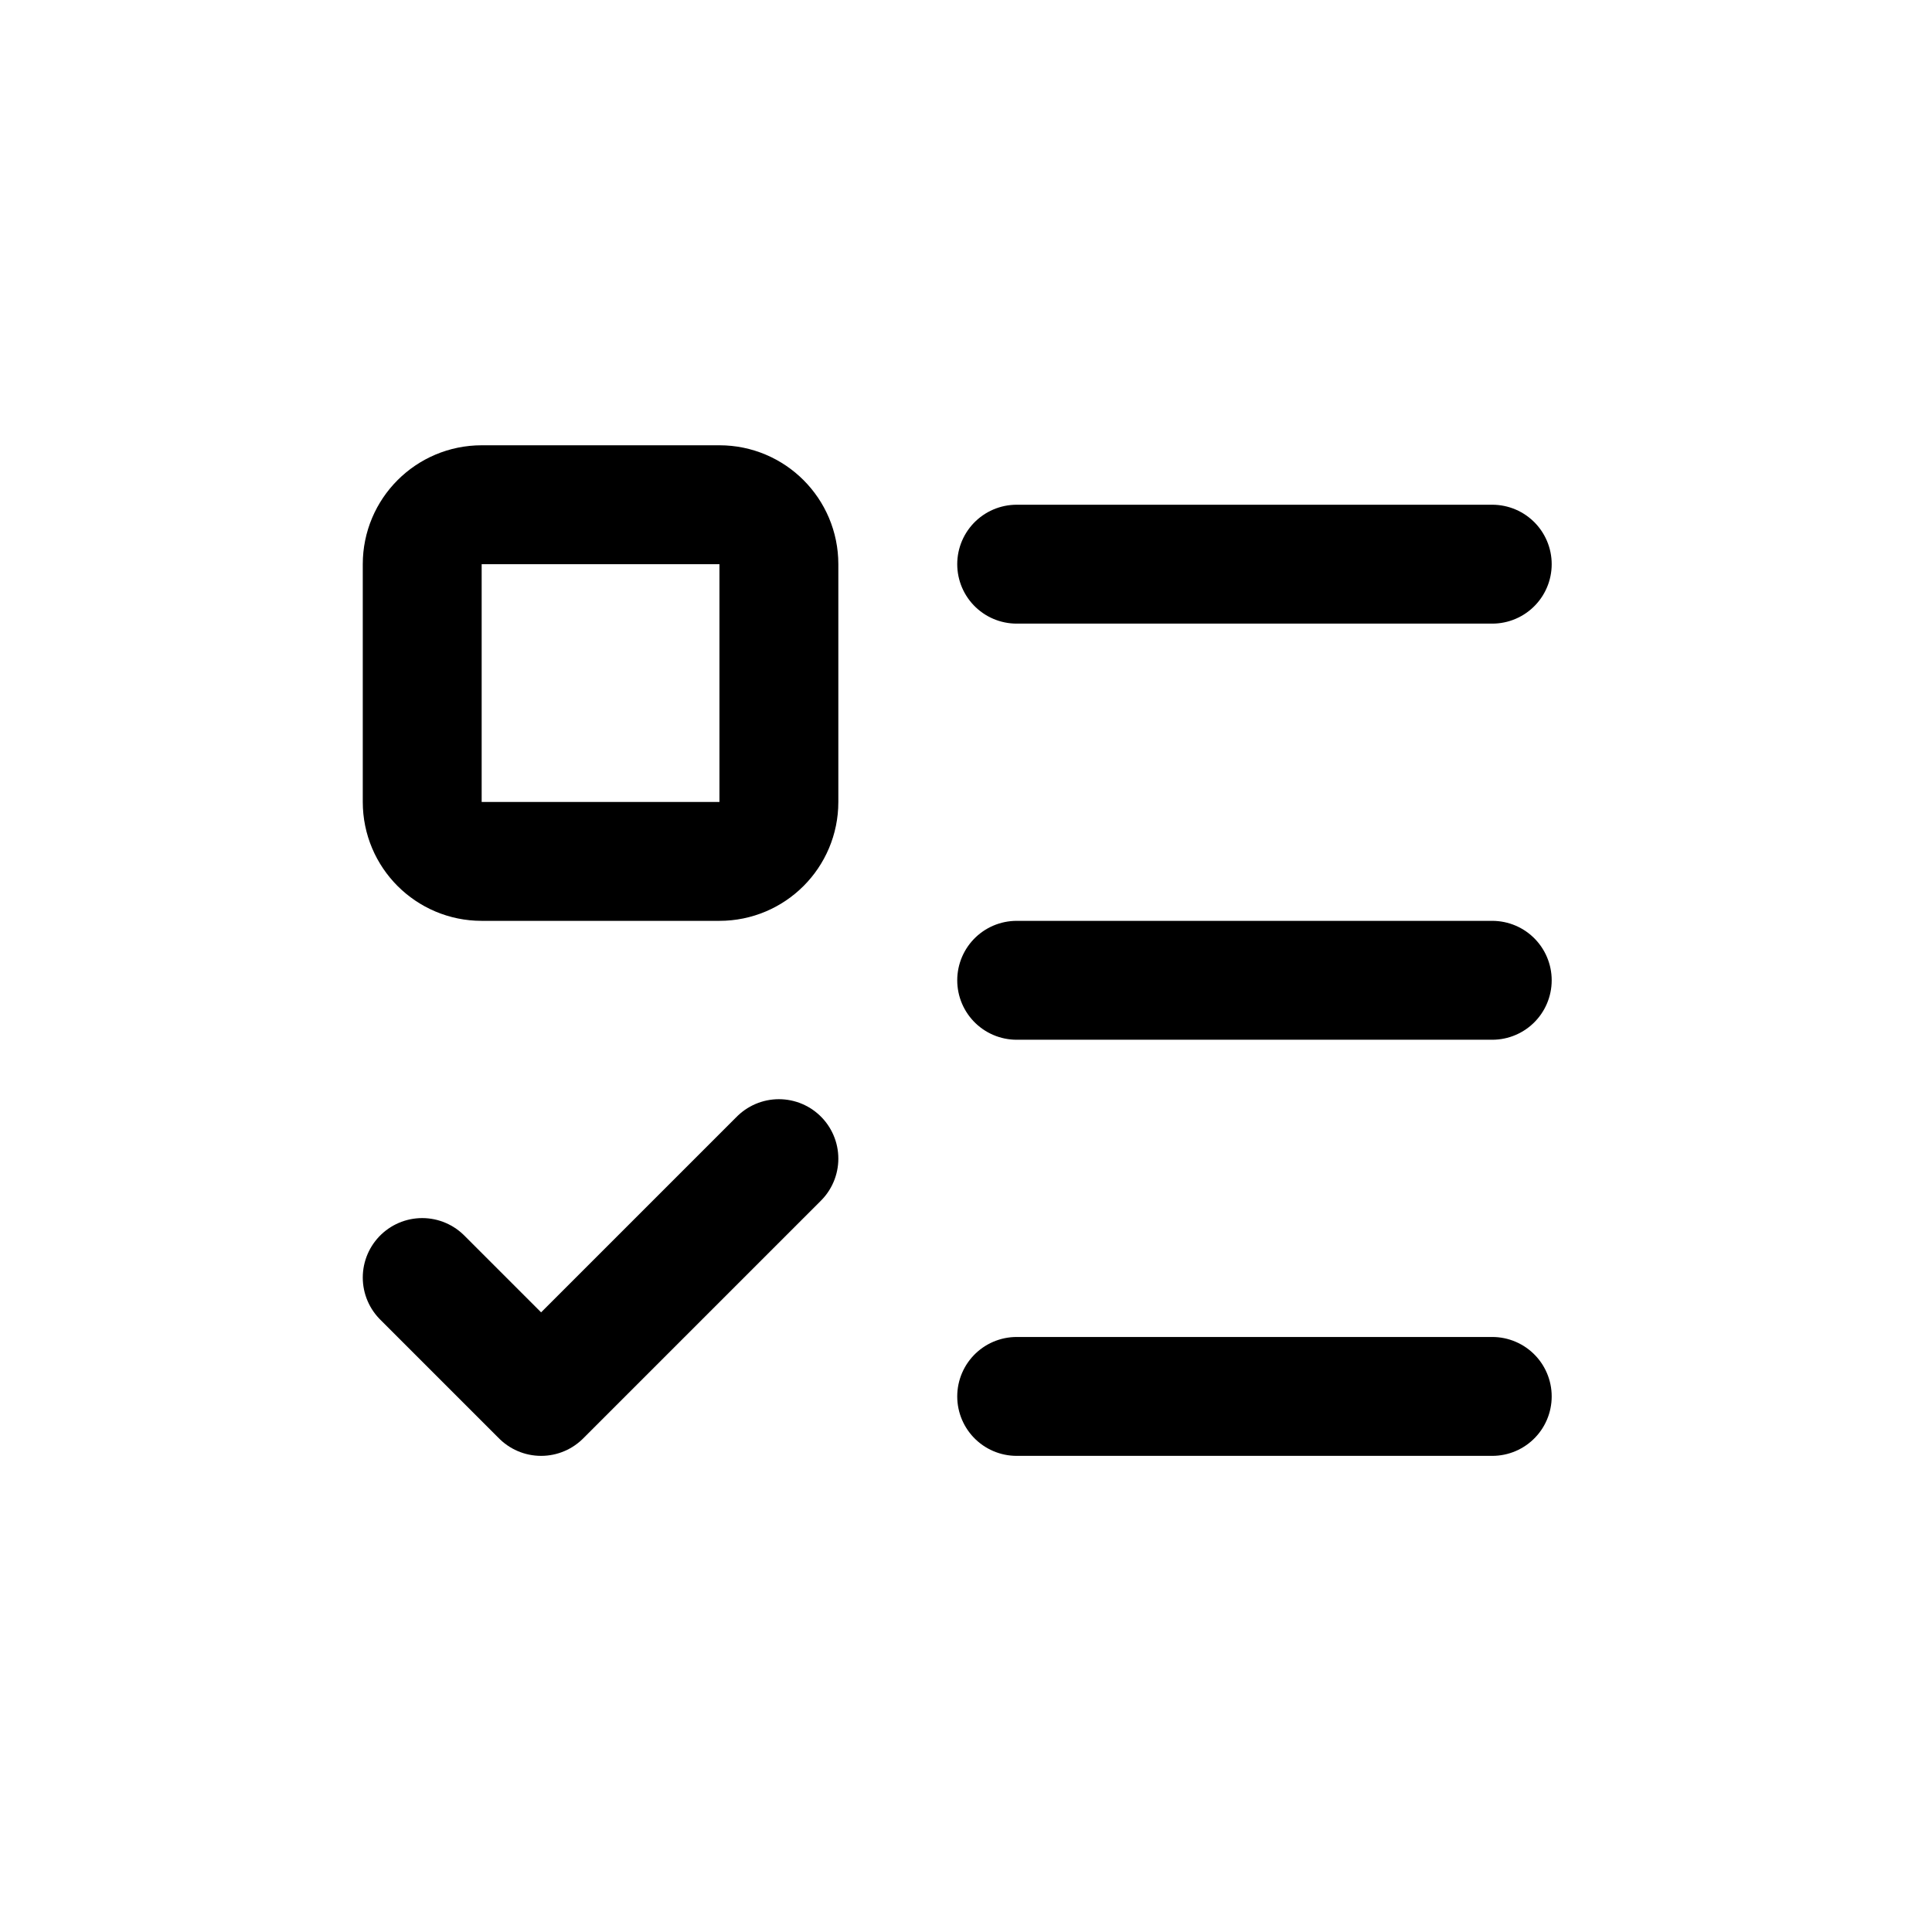 <svg width="65" height="65" viewBox="0 0 65 65" fill="none" xmlns="http://www.w3.org/2000/svg">
<path d="M34.205 18.981H50.205M34.205 32.981H50.205M34.205 46.981H50.205M14.205 42.981L18.205 46.981L26.205 38.981" stroke="black" stroke-width="4" stroke-linecap="round" stroke-linejoin="round"/>
<path d="M24.205 16.981H16.205C15.101 16.981 14.205 17.877 14.205 18.981V26.981C14.205 28.086 15.101 28.981 16.205 28.981H24.205C25.31 28.981 26.205 28.086 26.205 26.981V18.981C26.205 17.877 25.31 16.981 24.205 16.981Z" stroke="black" stroke-width="4" stroke-linecap="round" stroke-linejoin="round"/>
</svg>
